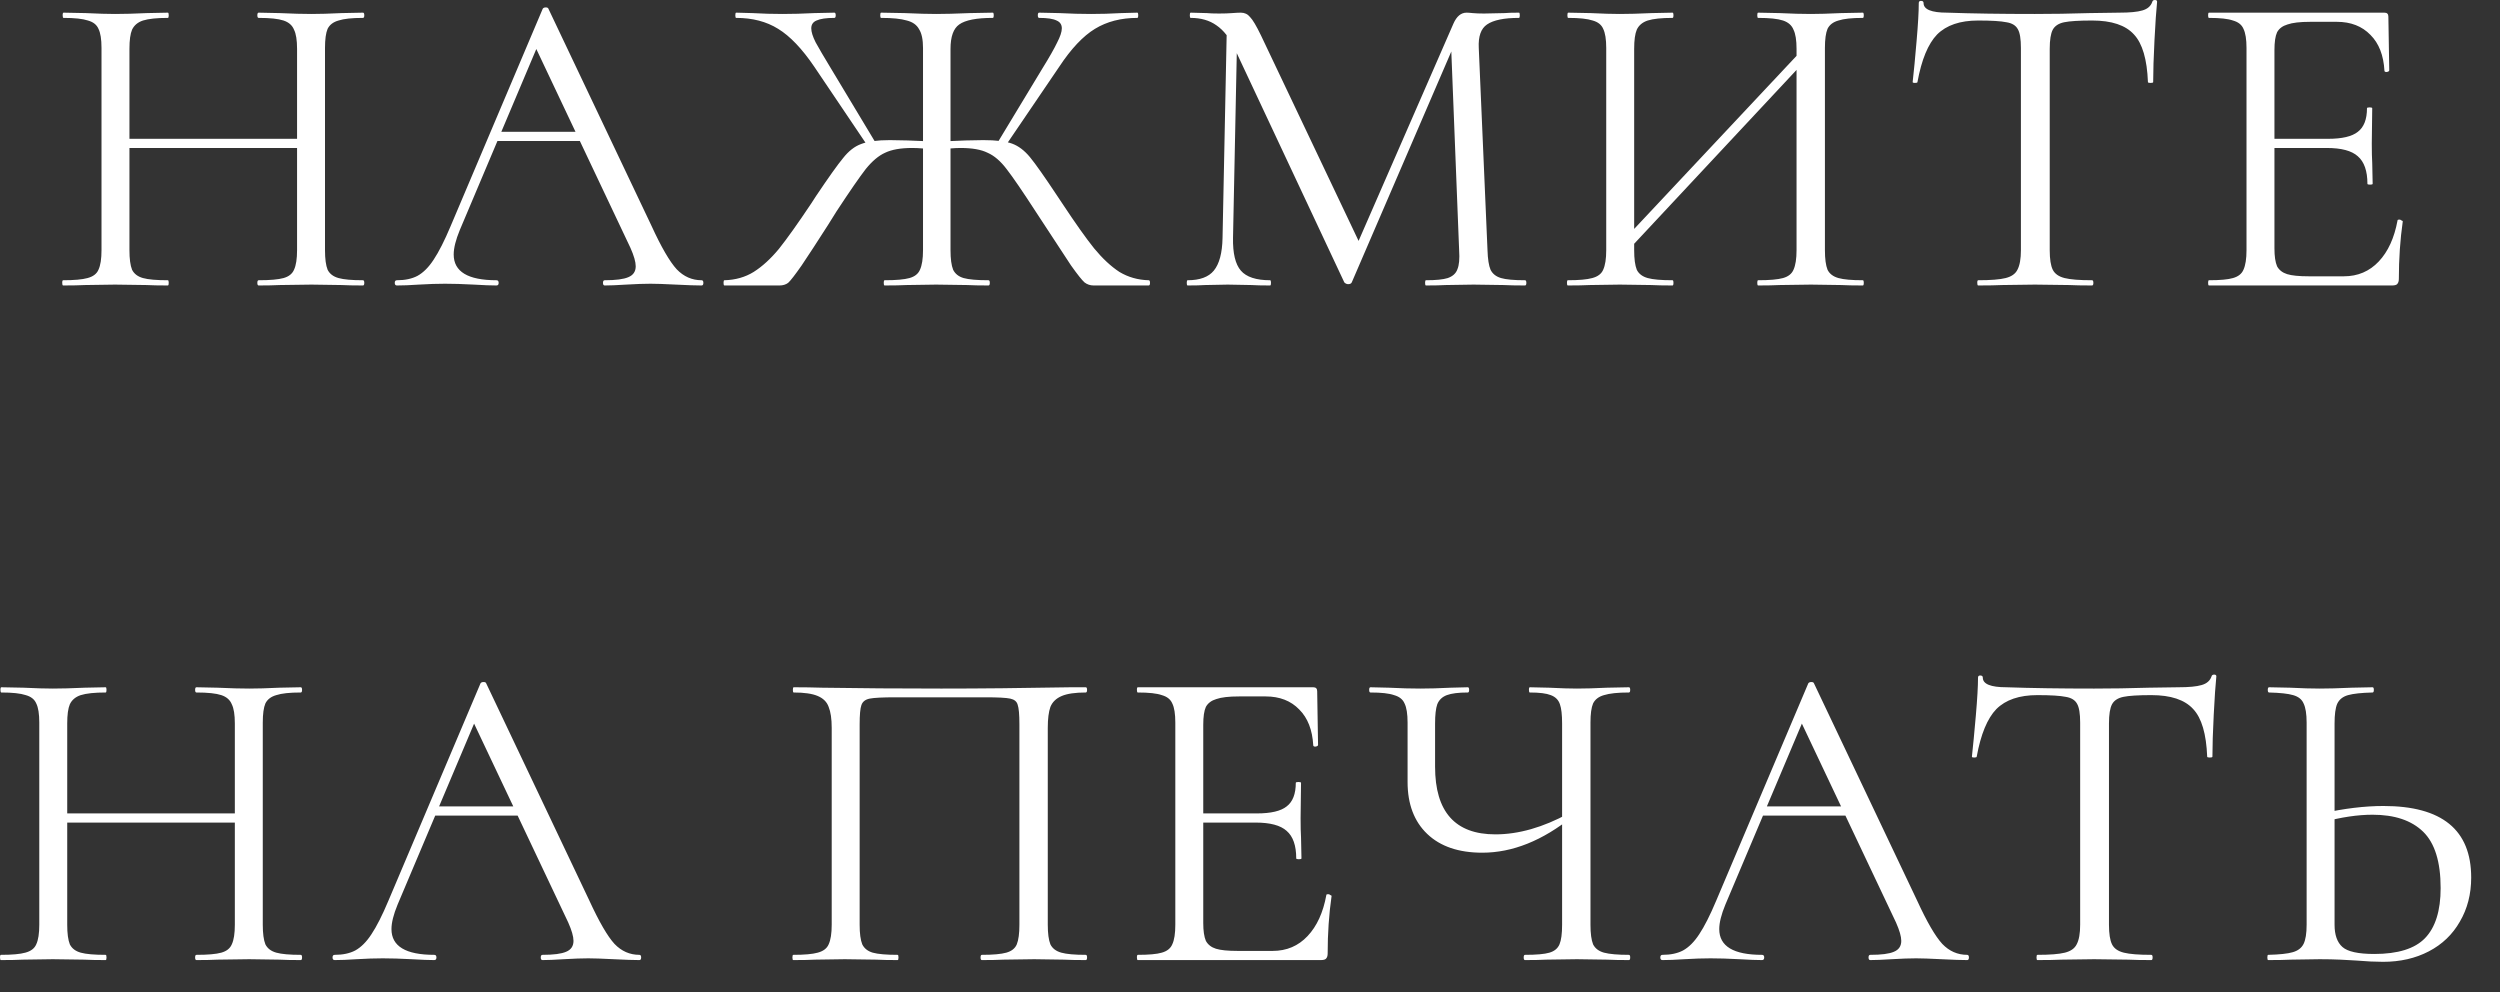 <?xml version="1.0" encoding="UTF-8"?> <svg xmlns="http://www.w3.org/2000/svg" width="63" height="25" viewBox="0 0 63 25" fill="none"><rect x="0" y="0" width="63" height="25" fill="#333333" stroke="none"/><path d="M7.486 1.232C7.486 1.012 7.461 0.851 7.409 0.748C7.365 0.638 7.277 0.561 7.145 0.517C7.013 0.473 6.804 0.451 6.518 0.451C6.496 0.451 6.485 0.429 6.485 0.385C6.485 0.341 6.496 0.319 6.518 0.319L7.046 0.33C7.369 0.345 7.637 0.352 7.849 0.352C8.047 0.352 8.3 0.345 8.608 0.33L9.147 0.319C9.169 0.319 9.18 0.341 9.18 0.385C9.18 0.429 9.169 0.451 9.147 0.451C8.869 0.451 8.663 0.473 8.531 0.517C8.399 0.554 8.308 0.623 8.256 0.726C8.212 0.829 8.19 0.99 8.19 1.21V6.303C8.19 6.523 8.212 6.688 8.256 6.798C8.308 6.901 8.399 6.97 8.531 7.007C8.663 7.044 8.869 7.062 9.147 7.062C9.169 7.062 9.18 7.084 9.18 7.128C9.18 7.172 9.169 7.194 9.147 7.194C8.92 7.194 8.74 7.19 8.608 7.183L7.849 7.172L7.046 7.183C6.914 7.19 6.738 7.194 6.518 7.194C6.496 7.194 6.485 7.172 6.485 7.128C6.485 7.084 6.496 7.062 6.518 7.062C6.804 7.062 7.013 7.044 7.145 7.007C7.277 6.97 7.365 6.901 7.409 6.798C7.461 6.688 7.486 6.523 7.486 6.303V1.232ZM2.877 3.498H7.794V3.729H2.877V3.498ZM2.558 1.21C2.558 0.99 2.533 0.829 2.481 0.726C2.437 0.623 2.349 0.554 2.217 0.517C2.085 0.473 1.88 0.451 1.601 0.451C1.587 0.451 1.579 0.429 1.579 0.385C1.579 0.341 1.587 0.319 1.601 0.319L2.162 0.33C2.47 0.345 2.716 0.352 2.899 0.352C3.112 0.352 3.38 0.345 3.702 0.33L4.23 0.319C4.245 0.319 4.252 0.341 4.252 0.385C4.252 0.429 4.245 0.451 4.23 0.451C3.952 0.451 3.743 0.473 3.603 0.517C3.471 0.561 3.38 0.638 3.328 0.748C3.284 0.851 3.262 1.012 3.262 1.232V6.303C3.262 6.523 3.284 6.688 3.328 6.798C3.38 6.901 3.471 6.97 3.603 7.007C3.735 7.044 3.944 7.062 4.23 7.062C4.245 7.062 4.252 7.084 4.252 7.128C4.252 7.172 4.245 7.194 4.23 7.194C4.003 7.194 3.823 7.19 3.691 7.183L2.899 7.172L2.14 7.183C2.008 7.19 1.825 7.194 1.59 7.194C1.576 7.194 1.568 7.172 1.568 7.128C1.568 7.084 1.576 7.062 1.59 7.062C1.869 7.062 2.074 7.044 2.206 7.007C2.346 6.97 2.437 6.901 2.481 6.798C2.533 6.688 2.558 6.523 2.558 6.303V1.21ZM12.5 3.322H14.766L14.843 3.553H12.335L12.5 3.322ZM17.681 7.062C17.71 7.062 17.725 7.084 17.725 7.128C17.725 7.172 17.71 7.194 17.681 7.194C17.542 7.194 17.325 7.187 17.032 7.172C16.739 7.157 16.526 7.15 16.394 7.15C16.233 7.15 16.027 7.157 15.778 7.172C15.543 7.187 15.364 7.194 15.239 7.194C15.21 7.194 15.195 7.172 15.195 7.128C15.195 7.084 15.21 7.062 15.239 7.062C15.518 7.062 15.716 7.036 15.833 6.985C15.958 6.934 16.02 6.842 16.02 6.71C16.02 6.6 15.976 6.446 15.888 6.248L13.446 1.089L13.721 0.748L11.587 5.797C11.484 6.046 11.433 6.252 11.433 6.413C11.433 6.846 11.792 7.062 12.511 7.062C12.548 7.062 12.566 7.084 12.566 7.128C12.566 7.172 12.548 7.194 12.511 7.194C12.379 7.194 12.188 7.187 11.939 7.172C11.66 7.157 11.418 7.15 11.213 7.15C11.022 7.15 10.802 7.157 10.553 7.172C10.333 7.187 10.15 7.194 10.003 7.194C9.966 7.194 9.948 7.172 9.948 7.128C9.948 7.084 9.966 7.062 10.003 7.062C10.208 7.062 10.381 7.025 10.52 6.952C10.667 6.871 10.802 6.736 10.927 6.545C11.059 6.347 11.202 6.065 11.356 5.698L13.677 0.22C13.692 0.198 13.717 0.187 13.754 0.187C13.791 0.187 13.813 0.198 13.82 0.22L16.416 5.687C16.665 6.23 16.878 6.596 17.054 6.787C17.23 6.97 17.439 7.062 17.681 7.062ZM22.292 7.194C22.277 7.194 22.27 7.172 22.27 7.128C22.27 7.084 22.277 7.062 22.292 7.062C22.578 7.062 22.787 7.044 22.919 7.007C23.051 6.97 23.139 6.901 23.183 6.798C23.234 6.688 23.26 6.523 23.26 6.303V1.21C23.26 0.997 23.227 0.84 23.161 0.737C23.102 0.627 22.999 0.554 22.853 0.517C22.706 0.473 22.49 0.451 22.204 0.451C22.189 0.451 22.182 0.429 22.182 0.385C22.182 0.341 22.189 0.319 22.204 0.319L22.798 0.33C23.135 0.345 23.399 0.352 23.59 0.352C23.802 0.352 24.085 0.345 24.437 0.33L25.02 0.319C25.034 0.319 25.042 0.341 25.042 0.385C25.042 0.429 25.034 0.451 25.02 0.451C24.609 0.451 24.327 0.506 24.173 0.616C24.026 0.719 23.953 0.924 23.953 1.232V6.303C23.953 6.523 23.975 6.688 24.019 6.798C24.07 6.901 24.158 6.97 24.283 7.007C24.415 7.044 24.624 7.062 24.91 7.062C24.932 7.062 24.943 7.084 24.943 7.128C24.943 7.172 24.932 7.194 24.91 7.194C24.682 7.194 24.503 7.19 24.371 7.183L23.59 7.172L22.842 7.183C22.71 7.19 22.526 7.194 22.292 7.194ZM18.255 7.194C18.24 7.194 18.233 7.172 18.233 7.128C18.233 7.084 18.24 7.062 18.255 7.062C18.533 7.055 18.779 6.985 18.992 6.853C19.212 6.714 19.424 6.519 19.63 6.27C19.835 6.013 20.106 5.632 20.444 5.126L20.565 4.939C20.88 4.47 21.107 4.151 21.247 3.982C21.386 3.806 21.536 3.689 21.698 3.63C21.866 3.564 22.108 3.531 22.424 3.531C22.666 3.531 23.018 3.542 23.48 3.564L23.469 3.762C23.395 3.755 23.318 3.747 23.238 3.74C23.157 3.733 23.073 3.729 22.985 3.729C22.699 3.729 22.471 3.769 22.303 3.85C22.141 3.923 21.98 4.059 21.819 4.257C21.665 4.455 21.419 4.811 21.082 5.324L20.862 5.676C20.59 6.101 20.37 6.439 20.202 6.688C20.033 6.93 19.919 7.077 19.861 7.128C19.802 7.172 19.729 7.194 19.641 7.194H18.255ZM20.521 1.683C20.213 1.228 19.908 0.909 19.608 0.726C19.314 0.543 18.962 0.451 18.552 0.451C18.537 0.451 18.53 0.429 18.53 0.385C18.53 0.341 18.537 0.319 18.552 0.319L18.959 0.33C19.223 0.345 19.476 0.352 19.718 0.352C19.96 0.352 20.227 0.345 20.521 0.33L21.027 0.319C21.049 0.319 21.06 0.341 21.06 0.385C21.06 0.429 21.049 0.451 21.027 0.451C20.821 0.451 20.671 0.473 20.576 0.517C20.488 0.554 20.444 0.62 20.444 0.715C20.444 0.803 20.48 0.92 20.554 1.067C20.634 1.214 20.759 1.426 20.928 1.705L22.072 3.608L21.885 3.707L20.521 1.683ZM27.561 7.194C27.473 7.194 27.396 7.168 27.33 7.117C27.264 7.058 27.15 6.915 26.989 6.688C26.835 6.453 26.541 6.006 26.109 5.346C25.771 4.825 25.526 4.466 25.372 4.268C25.218 4.063 25.056 3.923 24.888 3.85C24.726 3.769 24.499 3.729 24.206 3.729C24.125 3.729 24.044 3.733 23.964 3.74C23.883 3.747 23.81 3.755 23.744 3.762L23.733 3.564C24.187 3.542 24.536 3.531 24.778 3.531C25.1 3.531 25.342 3.56 25.504 3.619C25.665 3.678 25.815 3.791 25.955 3.96C26.094 4.129 26.321 4.451 26.637 4.928L26.769 5.126C27.099 5.625 27.366 6.002 27.572 6.259C27.784 6.516 27.997 6.714 28.21 6.853C28.43 6.985 28.675 7.055 28.947 7.062C28.969 7.062 28.98 7.084 28.98 7.128C28.98 7.172 28.969 7.194 28.947 7.194H27.561ZM25.13 3.608L26.274 1.716C26.442 1.445 26.563 1.232 26.637 1.078C26.717 0.924 26.758 0.803 26.758 0.715C26.758 0.62 26.714 0.554 26.626 0.517C26.538 0.473 26.391 0.451 26.186 0.451C26.164 0.451 26.153 0.429 26.153 0.385C26.153 0.341 26.164 0.319 26.186 0.319L26.692 0.33C26.985 0.345 27.253 0.352 27.495 0.352C27.737 0.352 27.99 0.345 28.254 0.33L28.661 0.319C28.675 0.319 28.683 0.341 28.683 0.385C28.683 0.429 28.675 0.451 28.661 0.451C28.25 0.451 27.894 0.543 27.594 0.726C27.293 0.909 26.992 1.228 26.692 1.683L25.317 3.707L25.13 3.608ZM30.918 0.572L31.182 0.594L31.072 5.995C31.065 6.384 31.131 6.659 31.27 6.82C31.409 6.981 31.655 7.062 32.007 7.062C32.022 7.062 32.029 7.084 32.029 7.128C32.029 7.172 32.022 7.194 32.007 7.194C31.802 7.194 31.644 7.19 31.534 7.183L30.94 7.172L30.368 7.183C30.265 7.19 30.119 7.194 29.928 7.194C29.913 7.194 29.906 7.172 29.906 7.128C29.906 7.084 29.913 7.062 29.928 7.062C30.236 7.062 30.456 6.981 30.588 6.82C30.727 6.651 30.801 6.376 30.808 5.995L30.918 0.572ZM38.431 7.062C38.453 7.062 38.464 7.084 38.464 7.128C38.464 7.172 38.453 7.194 38.431 7.194C38.204 7.194 38.024 7.19 37.892 7.183L37.133 7.172L36.429 7.183C36.312 7.19 36.147 7.194 35.934 7.194C35.919 7.194 35.912 7.172 35.912 7.128C35.912 7.084 35.919 7.062 35.934 7.062C36.183 7.062 36.367 7.044 36.484 7.007C36.609 6.963 36.689 6.89 36.726 6.787C36.77 6.684 36.785 6.523 36.77 6.303L36.561 0.99L36.924 0.484L34.064 7.117C34.049 7.146 34.02 7.161 33.976 7.161C33.939 7.161 33.906 7.146 33.877 7.117L31.116 1.232C30.991 0.961 30.837 0.763 30.654 0.638C30.478 0.513 30.262 0.451 30.005 0.451C29.99 0.451 29.983 0.429 29.983 0.385C29.983 0.341 29.99 0.319 30.005 0.319L30.412 0.33C30.485 0.337 30.588 0.341 30.72 0.341C30.852 0.341 30.962 0.337 31.05 0.33C31.145 0.323 31.219 0.319 31.27 0.319C31.365 0.319 31.442 0.356 31.501 0.429C31.567 0.495 31.659 0.649 31.776 0.891L34.284 6.171L33.943 6.743L36.627 0.594C36.708 0.411 36.818 0.319 36.957 0.319C36.994 0.319 37.045 0.323 37.111 0.33C37.184 0.337 37.28 0.341 37.397 0.341L37.914 0.33C37.995 0.323 38.116 0.319 38.277 0.319C38.292 0.319 38.299 0.341 38.299 0.385C38.299 0.429 38.292 0.451 38.277 0.451C37.903 0.451 37.635 0.506 37.474 0.616C37.32 0.719 37.25 0.917 37.265 1.21L37.485 6.303C37.492 6.53 37.518 6.695 37.562 6.798C37.613 6.901 37.701 6.97 37.826 7.007C37.951 7.044 38.152 7.062 38.431 7.062ZM40.752 6.226L45.592 1.067L45.768 1.232L40.939 6.402L40.752 6.226ZM39.509 7.194C39.494 7.194 39.487 7.172 39.487 7.128C39.487 7.084 39.494 7.062 39.509 7.062C39.787 7.062 39.993 7.044 40.125 7.007C40.264 6.97 40.356 6.901 40.4 6.798C40.451 6.688 40.477 6.523 40.477 6.303V1.21C40.477 0.99 40.451 0.829 40.4 0.726C40.356 0.623 40.268 0.554 40.136 0.517C40.004 0.473 39.798 0.451 39.52 0.451C39.505 0.451 39.498 0.429 39.498 0.385C39.498 0.341 39.505 0.319 39.52 0.319L40.081 0.33C40.389 0.345 40.634 0.352 40.818 0.352C41.03 0.352 41.298 0.345 41.621 0.33L42.149 0.319C42.163 0.319 42.171 0.341 42.171 0.385C42.171 0.429 42.163 0.451 42.149 0.451C41.87 0.451 41.661 0.473 41.522 0.517C41.39 0.561 41.298 0.638 41.247 0.748C41.203 0.851 41.181 1.012 41.181 1.232V6.303C41.181 6.523 41.203 6.688 41.247 6.798C41.298 6.901 41.39 6.97 41.522 7.007C41.654 7.044 41.863 7.062 42.149 7.062C42.163 7.062 42.171 7.084 42.171 7.128C42.171 7.172 42.163 7.194 42.149 7.194C41.921 7.194 41.742 7.19 41.61 7.183L40.818 7.172L40.059 7.183C39.927 7.19 39.743 7.194 39.509 7.194ZM44.305 7.194C44.29 7.194 44.283 7.172 44.283 7.128C44.283 7.084 44.29 7.062 44.305 7.062C44.591 7.062 44.8 7.044 44.932 7.007C45.064 6.97 45.152 6.901 45.196 6.798C45.247 6.688 45.273 6.523 45.273 6.303V1.232C45.273 1.012 45.247 0.851 45.196 0.748C45.152 0.638 45.064 0.561 44.932 0.517C44.8 0.473 44.591 0.451 44.305 0.451C44.29 0.451 44.283 0.429 44.283 0.385C44.283 0.341 44.29 0.319 44.305 0.319L44.844 0.33C45.152 0.345 45.416 0.352 45.636 0.352C45.819 0.352 46.072 0.345 46.395 0.33L46.945 0.319C46.959 0.319 46.967 0.341 46.967 0.385C46.967 0.429 46.959 0.451 46.945 0.451C46.666 0.451 46.461 0.473 46.329 0.517C46.197 0.554 46.105 0.623 46.054 0.726C46.01 0.829 45.988 0.99 45.988 1.21V6.303C45.988 6.523 46.01 6.688 46.054 6.798C46.105 6.901 46.197 6.97 46.329 7.007C46.461 7.044 46.666 7.062 46.945 7.062C46.959 7.062 46.967 7.084 46.967 7.128C46.967 7.172 46.959 7.194 46.945 7.194C46.71 7.194 46.527 7.19 46.395 7.183L45.636 7.172L44.844 7.183C44.712 7.19 44.532 7.194 44.305 7.194ZM49.849 0.517C49.395 0.517 49.05 0.634 48.815 0.869C48.588 1.104 48.423 1.503 48.32 2.068C48.32 2.083 48.298 2.09 48.254 2.09C48.218 2.09 48.199 2.083 48.199 2.068C48.229 1.804 48.262 1.459 48.298 1.034C48.335 0.609 48.353 0.29 48.353 0.077C48.353 0.04 48.372 0.022 48.408 0.022C48.452 0.022 48.474 0.04 48.474 0.077C48.474 0.238 48.672 0.319 49.068 0.319C49.699 0.341 50.436 0.352 51.279 0.352C51.712 0.352 52.17 0.345 52.654 0.33L53.402 0.319C53.666 0.319 53.861 0.301 53.985 0.264C54.117 0.227 54.202 0.154 54.238 0.044C54.246 0.015 54.268 9.13143e-05 54.304 9.13143e-05C54.341 9.13143e-05 54.359 0.015 54.359 0.044C54.337 0.257 54.315 0.579 54.293 1.012C54.271 1.445 54.26 1.797 54.26 2.068C54.26 2.083 54.238 2.09 54.194 2.09C54.15 2.09 54.128 2.083 54.128 2.068C54.106 1.496 53.989 1.096 53.776 0.869C53.564 0.634 53.212 0.517 52.72 0.517C52.39 0.517 52.156 0.532 52.016 0.561C51.877 0.59 51.782 0.653 51.73 0.748C51.679 0.843 51.653 1.005 51.653 1.232V6.303C51.653 6.53 51.679 6.695 51.73 6.798C51.782 6.901 51.881 6.97 52.027 7.007C52.174 7.044 52.405 7.062 52.72 7.062C52.742 7.062 52.753 7.084 52.753 7.128C52.753 7.172 52.742 7.194 52.72 7.194C52.478 7.194 52.284 7.19 52.137 7.183L51.279 7.172L50.454 7.183C50.308 7.19 50.106 7.194 49.849 7.194C49.835 7.194 49.827 7.172 49.827 7.128C49.827 7.084 49.835 7.062 49.849 7.062C50.165 7.062 50.396 7.044 50.542 7.007C50.689 6.97 50.788 6.901 50.839 6.798C50.898 6.688 50.927 6.523 50.927 6.303V1.21C50.927 0.983 50.902 0.825 50.85 0.737C50.799 0.642 50.704 0.583 50.564 0.561C50.425 0.532 50.187 0.517 49.849 0.517ZM55.666 7.194C55.651 7.194 55.644 7.172 55.644 7.128C55.644 7.084 55.651 7.062 55.666 7.062C55.945 7.062 56.146 7.044 56.271 7.007C56.403 6.97 56.491 6.901 56.535 6.798C56.586 6.688 56.612 6.523 56.612 6.303V1.21C56.612 0.99 56.586 0.829 56.535 0.726C56.491 0.623 56.403 0.554 56.271 0.517C56.146 0.473 55.945 0.451 55.666 0.451C55.651 0.451 55.644 0.429 55.644 0.385C55.644 0.341 55.651 0.319 55.666 0.319H60.088C60.154 0.319 60.187 0.352 60.187 0.418L60.209 1.771C60.209 1.793 60.187 1.808 60.143 1.815C60.106 1.815 60.088 1.804 60.088 1.782C60.066 1.393 59.949 1.093 59.736 0.88C59.523 0.66 59.241 0.55 58.889 0.55H58.218C57.961 0.55 57.771 0.572 57.646 0.616C57.521 0.653 57.433 0.719 57.382 0.814C57.338 0.909 57.316 1.06 57.316 1.265V6.259C57.316 6.457 57.338 6.607 57.382 6.71C57.433 6.805 57.518 6.871 57.635 6.908C57.752 6.945 57.936 6.963 58.185 6.963H59.065C59.417 6.963 59.71 6.838 59.945 6.589C60.18 6.34 60.337 5.995 60.418 5.555C60.418 5.54 60.433 5.533 60.462 5.533C60.484 5.533 60.502 5.54 60.517 5.555C60.539 5.562 60.55 5.57 60.55 5.577C60.484 6.039 60.451 6.523 60.451 7.029C60.451 7.088 60.436 7.132 60.407 7.161C60.385 7.183 60.341 7.194 60.275 7.194H55.666ZM59.659 4.631C59.659 4.308 59.578 4.077 59.417 3.938C59.263 3.799 59.003 3.729 58.636 3.729H56.986V3.498H58.669C59.021 3.498 59.27 3.439 59.417 3.322C59.571 3.205 59.648 3.007 59.648 2.728C59.648 2.713 59.67 2.706 59.714 2.706C59.758 2.706 59.78 2.713 59.78 2.728L59.769 3.619C59.769 3.832 59.773 3.993 59.78 4.103L59.791 4.631C59.791 4.646 59.769 4.653 59.725 4.653C59.681 4.653 59.659 4.646 59.659 4.631ZM5.918 18.232C5.918 18.012 5.893 17.851 5.841 17.748C5.797 17.638 5.709 17.561 5.577 17.517C5.445 17.473 5.236 17.451 4.95 17.451C4.928 17.451 4.917 17.429 4.917 17.385C4.917 17.341 4.928 17.319 4.95 17.319L5.478 17.33C5.801 17.345 6.069 17.352 6.281 17.352C6.479 17.352 6.732 17.345 7.04 17.33L7.579 17.319C7.601 17.319 7.612 17.341 7.612 17.385C7.612 17.429 7.601 17.451 7.579 17.451C7.301 17.451 7.095 17.473 6.963 17.517C6.831 17.554 6.74 17.623 6.688 17.726C6.644 17.829 6.622 17.99 6.622 18.21V23.303C6.622 23.523 6.644 23.688 6.688 23.798C6.74 23.901 6.831 23.97 6.963 24.007C7.095 24.044 7.301 24.062 7.579 24.062C7.601 24.062 7.612 24.084 7.612 24.128C7.612 24.172 7.601 24.194 7.579 24.194C7.352 24.194 7.172 24.19 7.04 24.183L6.281 24.172L5.478 24.183C5.346 24.19 5.17 24.194 4.95 24.194C4.928 24.194 4.917 24.172 4.917 24.128C4.917 24.084 4.928 24.062 4.95 24.062C5.236 24.062 5.445 24.044 5.577 24.007C5.709 23.97 5.797 23.901 5.841 23.798C5.893 23.688 5.918 23.523 5.918 23.303V18.232ZM1.309 20.498H6.226V20.729H1.309V20.498ZM0.99 18.21C0.99 17.99 0.965 17.829 0.913 17.726C0.869 17.623 0.781 17.554 0.649 17.517C0.517 17.473 0.312 17.451 0.033 17.451C0.019 17.451 0.011 17.429 0.011 17.385C0.011 17.341 0.019 17.319 0.033 17.319L0.594 17.33C0.902 17.345 1.148 17.352 1.331 17.352C1.544 17.352 1.812 17.345 2.134 17.33L2.662 17.319C2.677 17.319 2.684 17.341 2.684 17.385C2.684 17.429 2.677 17.451 2.662 17.451C2.384 17.451 2.175 17.473 2.035 17.517C1.903 17.561 1.812 17.638 1.76 17.748C1.716 17.851 1.694 18.012 1.694 18.232V23.303C1.694 23.523 1.716 23.688 1.76 23.798C1.812 23.901 1.903 23.97 2.035 24.007C2.167 24.044 2.376 24.062 2.662 24.062C2.677 24.062 2.684 24.084 2.684 24.128C2.684 24.172 2.677 24.194 2.662 24.194C2.435 24.194 2.255 24.19 2.123 24.183L1.331 24.172L0.572 24.183C0.44 24.19 0.257 24.194 0.022 24.194C0.008 24.194 0 24.172 0 24.128C0 24.084 0.008 24.062 0.022 24.062C0.301 24.062 0.506 24.044 0.638 24.007C0.778 23.97 0.869 23.901 0.913 23.798C0.965 23.688 0.99 23.523 0.99 23.303V18.21ZM10.932 20.322H13.198L13.275 20.553H10.767L10.932 20.322ZM16.113 24.062C16.142 24.062 16.157 24.084 16.157 24.128C16.157 24.172 16.142 24.194 16.113 24.194C15.974 24.194 15.758 24.187 15.464 24.172C15.171 24.157 14.958 24.15 14.826 24.15C14.665 24.15 14.46 24.157 14.21 24.172C13.976 24.187 13.796 24.194 13.671 24.194C13.642 24.194 13.627 24.172 13.627 24.128C13.627 24.084 13.642 24.062 13.671 24.062C13.95 24.062 14.148 24.036 14.265 23.985C14.39 23.934 14.452 23.842 14.452 23.71C14.452 23.6 14.408 23.446 14.32 23.248L11.878 18.089L12.153 17.748L10.019 22.797C9.916 23.046 9.865 23.252 9.865 23.413C9.865 23.846 10.225 24.062 10.943 24.062C10.98 24.062 10.998 24.084 10.998 24.128C10.998 24.172 10.98 24.194 10.943 24.194C10.811 24.194 10.62 24.187 10.371 24.172C10.092 24.157 9.85 24.15 9.645 24.15C9.454 24.15 9.234 24.157 8.985 24.172C8.765 24.187 8.582 24.194 8.435 24.194C8.398 24.194 8.38 24.172 8.38 24.128C8.38 24.084 8.398 24.062 8.435 24.062C8.64 24.062 8.813 24.025 8.952 23.952C9.099 23.871 9.234 23.736 9.359 23.545C9.491 23.347 9.634 23.065 9.788 22.698L12.109 17.22C12.124 17.198 12.149 17.187 12.186 17.187C12.223 17.187 12.245 17.198 12.252 17.22L14.848 22.687C15.098 23.23 15.31 23.596 15.486 23.787C15.662 23.97 15.871 24.062 16.113 24.062ZM27.361 24.062C27.383 24.062 27.394 24.084 27.394 24.128C27.394 24.172 27.383 24.194 27.361 24.194C27.126 24.194 26.943 24.19 26.811 24.183L26.063 24.172L25.282 24.183C25.15 24.19 24.97 24.194 24.743 24.194C24.721 24.194 24.71 24.172 24.71 24.128C24.71 24.084 24.721 24.062 24.743 24.062C25.022 24.062 25.227 24.044 25.359 24.007C25.491 23.97 25.579 23.901 25.623 23.798C25.667 23.688 25.689 23.523 25.689 23.303V18.254C25.689 18.005 25.674 17.84 25.645 17.759C25.623 17.678 25.561 17.627 25.458 17.605C25.355 17.583 25.146 17.572 24.831 17.572H22.576C22.246 17.572 22.026 17.583 21.916 17.605C21.806 17.627 21.736 17.682 21.707 17.77C21.678 17.851 21.663 18.012 21.663 18.254V23.303C21.663 23.523 21.685 23.688 21.729 23.798C21.78 23.901 21.868 23.97 21.993 24.007C22.125 24.044 22.334 24.062 22.62 24.062C22.635 24.062 22.642 24.084 22.642 24.128C22.642 24.172 22.635 24.194 22.62 24.194C22.393 24.194 22.213 24.19 22.081 24.183L21.289 24.172L20.541 24.183C20.409 24.19 20.226 24.194 19.991 24.194C19.976 24.194 19.969 24.172 19.969 24.128C19.969 24.084 19.976 24.062 19.991 24.062C20.27 24.062 20.475 24.044 20.607 24.007C20.746 23.97 20.838 23.901 20.882 23.798C20.933 23.688 20.959 23.523 20.959 23.303V18.342C20.959 18.115 20.933 17.939 20.882 17.814C20.838 17.689 20.746 17.598 20.607 17.539C20.468 17.48 20.266 17.451 20.002 17.451C19.987 17.451 19.98 17.429 19.98 17.385C19.98 17.341 19.987 17.319 20.002 17.319C20.251 17.319 20.49 17.323 20.717 17.33C21.67 17.345 22.671 17.352 23.72 17.352C24.673 17.352 25.766 17.341 26.998 17.319H27.361C27.383 17.319 27.394 17.341 27.394 17.385C27.394 17.429 27.383 17.451 27.361 17.451C27.097 17.451 26.895 17.48 26.756 17.539C26.617 17.598 26.521 17.689 26.47 17.814C26.426 17.939 26.404 18.115 26.404 18.342V23.303C26.404 23.523 26.426 23.688 26.47 23.798C26.521 23.901 26.613 23.97 26.745 24.007C26.877 24.044 27.082 24.062 27.361 24.062ZM28.672 24.194C28.658 24.194 28.65 24.172 28.65 24.128C28.65 24.084 28.658 24.062 28.672 24.062C28.951 24.062 29.153 24.044 29.277 24.007C29.409 23.97 29.497 23.901 29.541 23.798C29.593 23.688 29.618 23.523 29.618 23.303V18.21C29.618 17.99 29.593 17.829 29.541 17.726C29.497 17.623 29.409 17.554 29.277 17.517C29.153 17.473 28.951 17.451 28.672 17.451C28.658 17.451 28.65 17.429 28.65 17.385C28.65 17.341 28.658 17.319 28.672 17.319H33.094C33.16 17.319 33.193 17.352 33.193 17.418L33.215 18.771C33.215 18.793 33.193 18.808 33.149 18.815C33.113 18.815 33.094 18.804 33.094 18.782C33.072 18.393 32.955 18.093 32.742 17.88C32.53 17.66 32.247 17.55 31.895 17.55H31.224C30.968 17.55 30.777 17.572 30.652 17.616C30.528 17.653 30.44 17.719 30.388 17.814C30.344 17.909 30.322 18.06 30.322 18.265V23.259C30.322 23.457 30.344 23.607 30.388 23.71C30.44 23.805 30.524 23.871 30.641 23.908C30.759 23.945 30.942 23.963 31.191 23.963H32.071C32.423 23.963 32.717 23.838 32.951 23.589C33.186 23.34 33.344 22.995 33.424 22.555C33.424 22.54 33.439 22.533 33.468 22.533C33.49 22.533 33.509 22.54 33.523 22.555C33.545 22.562 33.556 22.57 33.556 22.577C33.49 23.039 33.457 23.523 33.457 24.029C33.457 24.088 33.443 24.132 33.413 24.161C33.391 24.183 33.347 24.194 33.281 24.194H28.672ZM32.665 21.631C32.665 21.308 32.585 21.077 32.423 20.938C32.269 20.799 32.009 20.729 31.642 20.729H29.992V20.498H31.675C32.027 20.498 32.277 20.439 32.423 20.322C32.577 20.205 32.654 20.007 32.654 19.728C32.654 19.713 32.676 19.706 32.72 19.706C32.764 19.706 32.786 19.713 32.786 19.728L32.775 20.619C32.775 20.832 32.779 20.993 32.786 21.103L32.797 21.631C32.797 21.646 32.775 21.653 32.731 21.653C32.687 21.653 32.665 21.646 32.665 21.631ZM39.365 18.232C39.365 18.012 39.347 17.851 39.31 17.748C39.274 17.638 39.197 17.561 39.079 17.517C38.969 17.473 38.793 17.451 38.551 17.451C38.537 17.451 38.529 17.429 38.529 17.385C38.529 17.341 38.537 17.319 38.551 17.319L39.035 17.33C39.329 17.345 39.563 17.352 39.739 17.352C39.937 17.352 40.19 17.345 40.498 17.33L41.048 17.319C41.07 17.319 41.081 17.341 41.081 17.385C41.081 17.429 41.07 17.451 41.048 17.451C40.77 17.451 40.561 17.473 40.421 17.517C40.289 17.554 40.198 17.623 40.146 17.726C40.102 17.829 40.08 17.99 40.08 18.21V23.303C40.08 23.523 40.102 23.688 40.146 23.798C40.198 23.901 40.289 23.97 40.421 24.007C40.561 24.044 40.77 24.062 41.048 24.062C41.07 24.062 41.081 24.084 41.081 24.128C41.081 24.172 41.07 24.194 41.048 24.194C40.821 24.194 40.638 24.19 40.498 24.183L39.739 24.172L38.958 24.183C38.834 24.19 38.658 24.194 38.43 24.194C38.408 24.194 38.397 24.172 38.397 24.128C38.397 24.084 38.408 24.062 38.43 24.062C38.716 24.062 38.922 24.044 39.046 24.007C39.171 23.97 39.255 23.901 39.299 23.798C39.343 23.695 39.365 23.53 39.365 23.303V18.232ZM39.629 20.575C38.874 21.184 38.115 21.488 37.352 21.488C36.758 21.488 36.296 21.33 35.966 21.015C35.636 20.7 35.471 20.263 35.471 19.706V18.21C35.471 17.99 35.446 17.829 35.394 17.726C35.35 17.623 35.262 17.554 35.13 17.517C35.006 17.473 34.808 17.451 34.536 17.451C34.514 17.451 34.503 17.429 34.503 17.385C34.503 17.341 34.514 17.319 34.536 17.319L34.998 17.33C35.292 17.345 35.556 17.352 35.79 17.352C36.01 17.352 36.267 17.345 36.56 17.33L36.989 17.319C37.011 17.319 37.022 17.341 37.022 17.385C37.022 17.429 37.011 17.451 36.989 17.451C36.755 17.451 36.579 17.473 36.461 17.517C36.344 17.561 36.263 17.638 36.219 17.748C36.183 17.851 36.164 18.012 36.164 18.232V19.321C36.164 20.458 36.67 21.026 37.682 21.026C38.269 21.026 38.885 20.85 39.53 20.498L39.629 20.575ZM44.392 20.322H46.658L46.735 20.553H44.227L44.392 20.322ZM49.573 24.062C49.602 24.062 49.617 24.084 49.617 24.128C49.617 24.172 49.602 24.194 49.573 24.194C49.434 24.194 49.217 24.187 48.924 24.172C48.631 24.157 48.418 24.15 48.286 24.15C48.125 24.15 47.919 24.157 47.67 24.172C47.435 24.187 47.256 24.194 47.131 24.194C47.102 24.194 47.087 24.172 47.087 24.128C47.087 24.084 47.102 24.062 47.131 24.062C47.41 24.062 47.608 24.036 47.725 23.985C47.85 23.934 47.912 23.842 47.912 23.71C47.912 23.6 47.868 23.446 47.78 23.248L45.338 18.089L45.613 17.748L43.479 22.797C43.376 23.046 43.325 23.252 43.325 23.413C43.325 23.846 43.684 24.062 44.403 24.062C44.44 24.062 44.458 24.084 44.458 24.128C44.458 24.172 44.44 24.194 44.403 24.194C44.271 24.194 44.08 24.187 43.831 24.172C43.552 24.157 43.31 24.15 43.105 24.15C42.914 24.15 42.694 24.157 42.445 24.172C42.225 24.187 42.042 24.194 41.895 24.194C41.858 24.194 41.84 24.172 41.84 24.128C41.84 24.084 41.858 24.062 41.895 24.062C42.1 24.062 42.273 24.025 42.412 23.952C42.559 23.871 42.694 23.736 42.819 23.545C42.951 23.347 43.094 23.065 43.248 22.698L45.569 17.22C45.584 17.198 45.609 17.187 45.646 17.187C45.683 17.187 45.705 17.198 45.712 17.22L48.308 22.687C48.557 23.23 48.77 23.596 48.946 23.787C49.122 23.97 49.331 24.062 49.573 24.062ZM51.342 17.517C50.887 17.517 50.543 17.634 50.308 17.869C50.081 18.104 49.916 18.503 49.813 19.068C49.813 19.083 49.791 19.09 49.747 19.09C49.71 19.09 49.692 19.083 49.692 19.068C49.721 18.804 49.754 18.459 49.791 18.034C49.828 17.609 49.846 17.29 49.846 17.077C49.846 17.04 49.864 17.022 49.901 17.022C49.945 17.022 49.967 17.04 49.967 17.077C49.967 17.238 50.165 17.319 50.561 17.319C51.192 17.341 51.929 17.352 52.772 17.352C53.205 17.352 53.663 17.345 54.147 17.33L54.895 17.319C55.159 17.319 55.353 17.301 55.478 17.264C55.61 17.227 55.694 17.154 55.731 17.044C55.738 17.015 55.76 17 55.797 17C55.834 17 55.852 17.015 55.852 17.044C55.83 17.257 55.808 17.579 55.786 18.012C55.764 18.445 55.753 18.797 55.753 19.068C55.753 19.083 55.731 19.09 55.687 19.09C55.643 19.09 55.621 19.083 55.621 19.068C55.599 18.496 55.482 18.096 55.269 17.869C55.056 17.634 54.704 17.517 54.213 17.517C53.883 17.517 53.648 17.532 53.509 17.561C53.37 17.59 53.274 17.653 53.223 17.748C53.172 17.843 53.146 18.005 53.146 18.232V23.303C53.146 23.53 53.172 23.695 53.223 23.798C53.274 23.901 53.373 23.97 53.52 24.007C53.667 24.044 53.898 24.062 54.213 24.062C54.235 24.062 54.246 24.084 54.246 24.128C54.246 24.172 54.235 24.194 54.213 24.194C53.971 24.194 53.777 24.19 53.63 24.183L52.772 24.172L51.947 24.183C51.8 24.19 51.599 24.194 51.342 24.194C51.327 24.194 51.32 24.172 51.32 24.128C51.32 24.084 51.327 24.062 51.342 24.062C51.657 24.062 51.888 24.044 52.035 24.007C52.182 23.97 52.281 23.901 52.332 23.798C52.391 23.688 52.42 23.523 52.42 23.303V18.21C52.42 17.983 52.394 17.825 52.343 17.737C52.292 17.642 52.196 17.583 52.057 17.561C51.918 17.532 51.679 17.517 51.342 17.517ZM60.052 24.238C59.861 24.238 59.634 24.227 59.37 24.205C59.267 24.198 59.135 24.19 58.974 24.183C58.82 24.176 58.648 24.172 58.457 24.172L57.731 24.183C57.592 24.19 57.401 24.194 57.159 24.194C57.144 24.194 57.137 24.172 57.137 24.128C57.137 24.084 57.144 24.062 57.159 24.062C57.445 24.055 57.65 24.033 57.775 23.996C57.907 23.959 57.998 23.89 58.05 23.787C58.101 23.684 58.127 23.523 58.127 23.303V18.21C58.127 17.99 58.101 17.829 58.05 17.726C58.006 17.623 57.918 17.554 57.786 17.517C57.661 17.48 57.459 17.458 57.181 17.451C57.159 17.451 57.148 17.429 57.148 17.385C57.148 17.341 57.159 17.319 57.181 17.319L57.709 17.33C58.002 17.345 58.252 17.352 58.457 17.352C58.669 17.352 58.937 17.345 59.26 17.33L59.788 17.319C59.81 17.319 59.821 17.341 59.821 17.385C59.821 17.429 59.81 17.451 59.788 17.451C59.509 17.458 59.304 17.48 59.172 17.517C59.04 17.554 58.948 17.627 58.897 17.737C58.853 17.84 58.831 18.005 58.831 18.232V23.303C58.831 23.56 58.897 23.747 59.029 23.864C59.161 23.981 59.428 24.04 59.832 24.04C60.426 24.04 60.851 23.908 61.108 23.644C61.372 23.373 61.504 22.951 61.504 22.379C61.504 21.719 61.357 21.246 61.064 20.96C60.77 20.674 60.345 20.531 59.788 20.531C59.414 20.531 58.996 20.593 58.534 20.718L58.512 20.498C59.077 20.373 59.593 20.311 60.063 20.311C61.537 20.311 62.274 20.912 62.274 22.115C62.274 22.533 62.178 22.903 61.988 23.226C61.804 23.549 61.544 23.798 61.207 23.974C60.87 24.15 60.484 24.238 60.052 24.238Z" fill="white"></path></svg> 